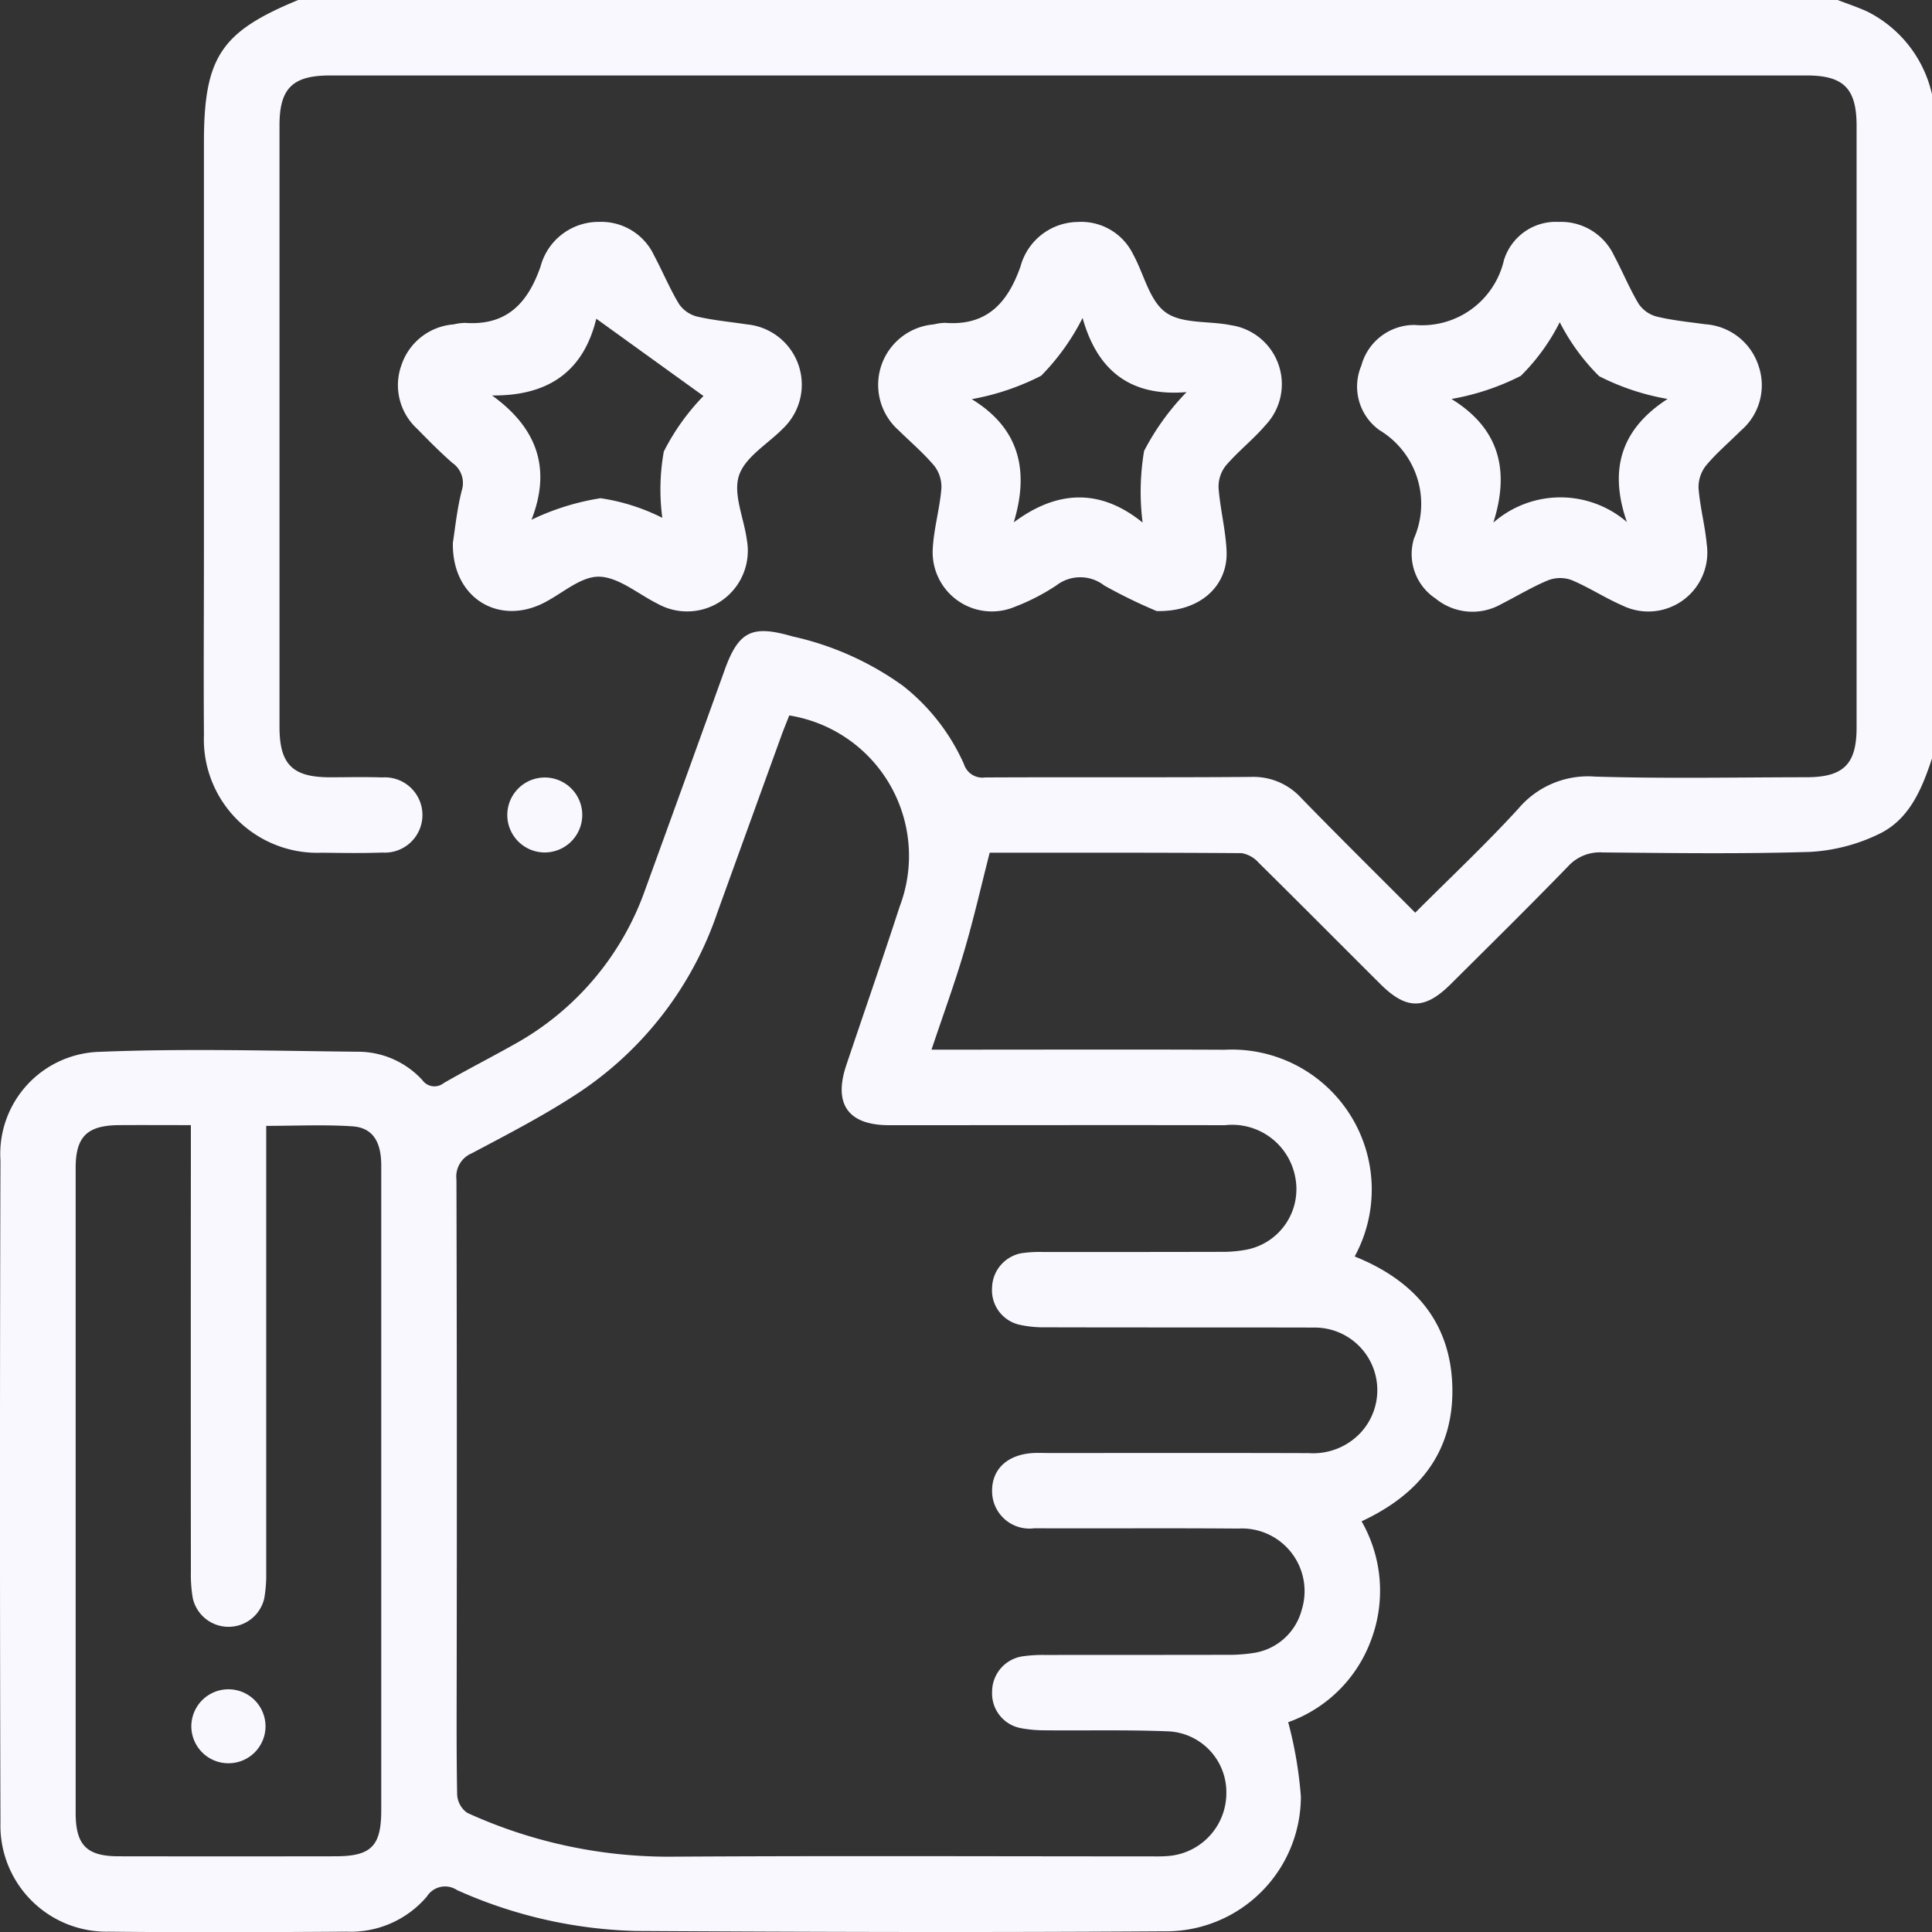<svg id="Group_374" data-name="Group 374" xmlns="http://www.w3.org/2000/svg" xmlns:xlink="http://www.w3.org/1999/xlink" width="90" height="90.007" viewBox="0 0 90 90.007">
  <rect x="0" y="0" width="90" height="90.007" fill="#333333" stroke="none"/>
  <defs>
    <clipPath id="clip-path">
      <rect id="Rectangle_4563" data-name="Rectangle 4563" width="90" height="90.007" fill="#f9f8ff"/>
    </clipPath>
  </defs>
  <g id="Group_178" data-name="Group 178" clip-path="url(#clip-path)">
    <path id="Path_122" data-name="Path 122" d="M90,35.329c-.475,1.439-1.062,2.867-2.507,3.54a8.384,8.384,0,0,1-3.17.816c-3.219.1-6.443.054-9.665.025a2,2,0,0,0-1.611.648c-1.794,1.851-3.632,3.66-5.458,5.478-1.219,1.213-2.073,1.214-3.291,0-1.889-1.881-3.766-3.774-5.664-5.646a1.367,1.367,0,0,0-.792-.447c-3.95-.029-7.9-.02-11.739-.02-.409,1.6-.755,3.127-1.2,4.627-.437,1.482-.971,2.936-1.51,4.547h1c4.218,0,8.436-.014,12.654.005a6.518,6.518,0,0,1,6.059,9.629c2.762,1.109,4.472,3.046,4.549,6.067.076,2.992-1.5,5-4.227,6.27a6.515,6.515,0,0,1,.427,5.573,6.4,6.4,0,0,1-3.846,3.786,18.894,18.894,0,0,1,.591,3.465,6.285,6.285,0,0,1-6.373,6.276c-8.2.056-16.4.032-24.606-.016a21.639,21.639,0,0,1-8.334-1.906,1,1,0,0,0-1.4.3,4.657,4.657,0,0,1-3.736,1.638c-3.69.025-7.382.042-11.073,0A4.946,4.946,0,0,1,.021,84.9q-.044-15.422,0-30.846A4.758,4.758,0,0,1,4.6,49c4.061-.167,8.135-.045,12.2-.005a4.07,4.07,0,0,1,2.88,1.326.688.688,0,0,0,.985.136c1.09-.629,2.213-1.2,3.308-1.817a13.264,13.264,0,0,0,6.092-7.224q1.859-5.112,3.7-10.228c.649-1.792,1.278-2.085,3.142-1.544a13.933,13.933,0,0,1,5.167,2.312,9.617,9.617,0,0,1,2.83,3.638.9.9,0,0,0,.982.623c4.131-.021,8.261.007,12.391-.025a3.009,3.009,0,0,1,2.335.978c1.731,1.781,3.5,3.525,5.315,5.347,1.657-1.66,3.3-3.2,4.814-4.858A4.242,4.242,0,0,1,74.3,36.177c3.278.1,6.561.033,9.842.03,1.733,0,2.344-.6,2.345-2.314q0-14.016,0-28.034c0-1.732-.6-2.343-2.315-2.343q-34.4,0-68.809,0c-1.732,0-2.343.6-2.343,2.316q0,14.016,0,28.034c0,1.731.6,2.336,2.317,2.343.82,0,1.641-.021,2.461.007a1.754,1.754,0,1,1,.018,3.5c-.937.032-1.875.019-2.812.007A5.286,5.286,0,0,1,9.5,34.237C9.48,31.367,9.5,28.5,9.5,25.625q0-9.491,0-18.982c0-3.973.784-5.159,4.393-6.643H85.605c.459.177.927.332,1.373.535A5.708,5.708,0,0,1,90,4.395ZM36.769,33.323c-.137.351-.259.645-.368.944q-1.494,4.124-2.985,8.248a16.387,16.387,0,0,1-6.408,8.354c-1.605,1.065-3.329,1.954-5.035,2.858a1.176,1.176,0,0,0-.71,1.226q.029,11.16.012,22.32c0,2.109-.018,4.219.021,6.326a1.113,1.113,0,0,0,.469.85,22.6,22.6,0,0,0,9.354,2.043c7.469-.047,14.939-.015,22.408-.015.293,0,.587.009.878-.016a2.939,2.939,0,0,0,2.723-2.918,2.837,2.837,0,0,0-2.721-2.891c-1.9-.076-3.807-.029-5.71-.047a6.034,6.034,0,0,1-1.134-.1,1.643,1.643,0,0,1-1.347-1.7,1.667,1.667,0,0,1,1.418-1.647,6.686,6.686,0,0,1,1.05-.063c2.812-.005,5.624,0,8.436-.007a7.493,7.493,0,0,0,1.224-.079,2.741,2.741,0,0,0,2.3-2.032,2.92,2.92,0,0,0-2.971-3.77c-3.164-.028-6.327,0-9.491-.014a1.742,1.742,0,0,1-1.966-1.679c-.034-1.059.7-1.76,1.924-1.827.233-.012.469,0,.7,0,4.043,0,8.085-.008,12.127.005a3.029,3.029,0,0,0,2.441-.978,2.916,2.916,0,0,0-2.185-4.871c-4.189-.01-8.377,0-12.566-.012a5.061,5.061,0,0,1-1.214-.131,1.646,1.646,0,0,1-1.229-1.707,1.674,1.674,0,0,1,1.36-1.612,5.884,5.884,0,0,1,1.05-.058c2.753,0,5.507,0,8.26-.007a6.007,6.007,0,0,0,1.22-.109,2.873,2.873,0,0,0,2.235-3.362,2.991,2.991,0,0,0-3.277-2.429c-5.214-.009-10.428,0-15.643,0-1.905,0-2.6-.977-2-2.782.828-2.467,1.686-4.925,2.49-7.4a6.627,6.627,0,0,0-5.148-8.907M8.883,52.413c-1.182,0-2.258-.007-3.332,0-1.494.011-2.026.533-2.027,2q0,15.019,0,30.037c0,1.5.514,2.021,1.994,2.023q5.05.008,10.1,0c1.671,0,2.141-.47,2.142-2.138q0-8.212,0-16.424,0-6.807,0-13.613c0-1.12-.4-1.765-1.342-1.829-1.3-.088-2.614-.022-4.017-.022v1.2q0,9.793,0,19.586a6.526,6.526,0,0,1-.09,1.222,1.707,1.707,0,0,1-3.332-.013,6.6,6.6,0,0,1-.087-1.222q-.008-9.792,0-19.585V52.413" transform="translate(0)" fill="#f9f8ff"/>
    <path id="Path_123" data-name="Path 123" d="M95.582,14.089a2.725,2.725,0,0,1,2.556,1.555c.4.746.721,1.54,1.156,2.265a1.464,1.464,0,0,0,.842.591c.737.178,1.5.252,2.252.356a2.809,2.809,0,0,1,2.486,1.929,2.777,2.777,0,0,1-.83,3.035c-.537.539-1.126,1.034-1.611,1.616a1.62,1.62,0,0,0-.351,1.055c.066.872.3,1.731.38,2.6a2.749,2.749,0,0,1-3.945,2.859c-.8-.347-1.545-.84-2.352-1.177a1.566,1.566,0,0,0-1.092.011c-.753.313-1.458.743-2.189,1.113a2.709,2.709,0,0,1-3.056-.266,2.481,2.481,0,0,1-1-2.8,4.01,4.01,0,0,0-1.614-5.043,2.5,2.5,0,0,1-.839-3.008,2.555,2.555,0,0,1,2.492-1.89,3.915,3.915,0,0,0,4.147-3.01,2.529,2.529,0,0,1,2.563-1.79m5.072,8.248a11.167,11.167,0,0,1-3.2-1.063,9.868,9.868,0,0,1-1.833-2.513,9.559,9.559,0,0,1-1.815,2.5,11.469,11.469,0,0,1-3.229,1.076c2.2,1.354,2.738,3.285,1.951,5.759a4.743,4.743,0,0,1,6.221-.026c-.864-2.483-.242-4.355,1.9-5.737" transform="translate(-22.957 -3.752)" fill="#f9f8ff"/>
    <path id="Path_124" data-name="Path 124" d="M27.827,29.033c.1-.646.191-1.554.412-2.429a1.139,1.139,0,0,0-.436-1.287c-.571-.5-1.109-1.043-1.64-1.588a2.753,2.753,0,0,1-.729-2.98,2.784,2.784,0,0,1,2.427-1.884,2.519,2.519,0,0,1,.521-.071c1.935.14,2.927-.9,3.527-2.624a2.8,2.8,0,0,1,2.742-2.081A2.714,2.714,0,0,1,37.2,15.656c.4.746.723,1.537,1.161,2.26a1.453,1.453,0,0,0,.84.583c.766.178,1.558.249,2.337.367A2.82,2.82,0,0,1,43.219,23.7c-.715.731-1.781,1.339-2.065,2.206s.23,1.981.365,2.991a2.827,2.827,0,0,1-4.169,2.974c-.911-.454-1.824-1.25-2.738-1.254-.88,0-1.751.843-2.648,1.268-2.09.991-4.19-.334-4.138-2.847m3.668-1.076a11.5,11.5,0,0,1,3.213-1,9.454,9.454,0,0,1,2.875.913,9.986,9.986,0,0,1,.07-3.088A10.492,10.492,0,0,1,39.5,22.2l-4.994-3.6c-.6,2.474-2.251,3.6-4.855,3.575,2.117,1.526,2.759,3.42,1.841,5.779" transform="translate(-6.729 -3.753)" fill="#f9f8ff"/>
    <path id="Path_125" data-name="Path 125" d="M68.718,32.214a23.811,23.811,0,0,1-2.437-1.19,1.817,1.817,0,0,0-2.224,0,9.945,9.945,0,0,1-1.944,1A2.759,2.759,0,0,1,58.3,29.286c.054-.928.324-1.843.4-2.771a1.6,1.6,0,0,0-.327-1.058c-.506-.6-1.114-1.118-1.678-1.671a2.826,2.826,0,0,1,1.652-4.921,2.473,2.473,0,0,1,.52-.073c1.946.152,2.919-.922,3.52-2.629a2.8,2.8,0,0,1,2.659-2.07,2.689,2.689,0,0,1,2.583,1.5c.508.919.757,2.158,1.517,2.709s2.016.39,3.043.6a2.777,2.777,0,0,1,1.607,4.66c-.57.664-1.272,1.214-1.842,1.878a1.58,1.58,0,0,0-.341,1.042c.074.988.333,1.965.373,2.952.065,1.61-1.23,2.836-3.272,2.784m-.64-4.123a11.41,11.41,0,0,1,.07-3.338,11.632,11.632,0,0,1,1.978-2.738c-2.69.225-4.177-1.076-4.844-3.453a10.748,10.748,0,0,1-1.93,2.691,11.593,11.593,0,0,1-3.233,1.09c2.191,1.34,2.7,3.285,1.957,5.74,2.1-1.568,4.106-1.529,6,.007" transform="translate(-14.847 -3.753)" fill="#f9f8ff"/>
    <path id="Path_126" data-name="Path 126" d="M33.988,52.859a1.746,1.746,0,1,1,1.735-1.728,1.751,1.751,0,0,1-1.735,1.728" transform="translate(-8.599 -13.148)" fill="#f9f8ff"/>
    <path id="Path_127" data-name="Path 127" d="M13.875,110.69a1.726,1.726,0,0,1-1.726-1.72,1.728,1.728,0,1,1,3.456.006,1.723,1.723,0,0,1-1.73,1.714" transform="translate(-3.236 -28.551)" fill="#f9f8ff"/>
  </g>
</svg>
